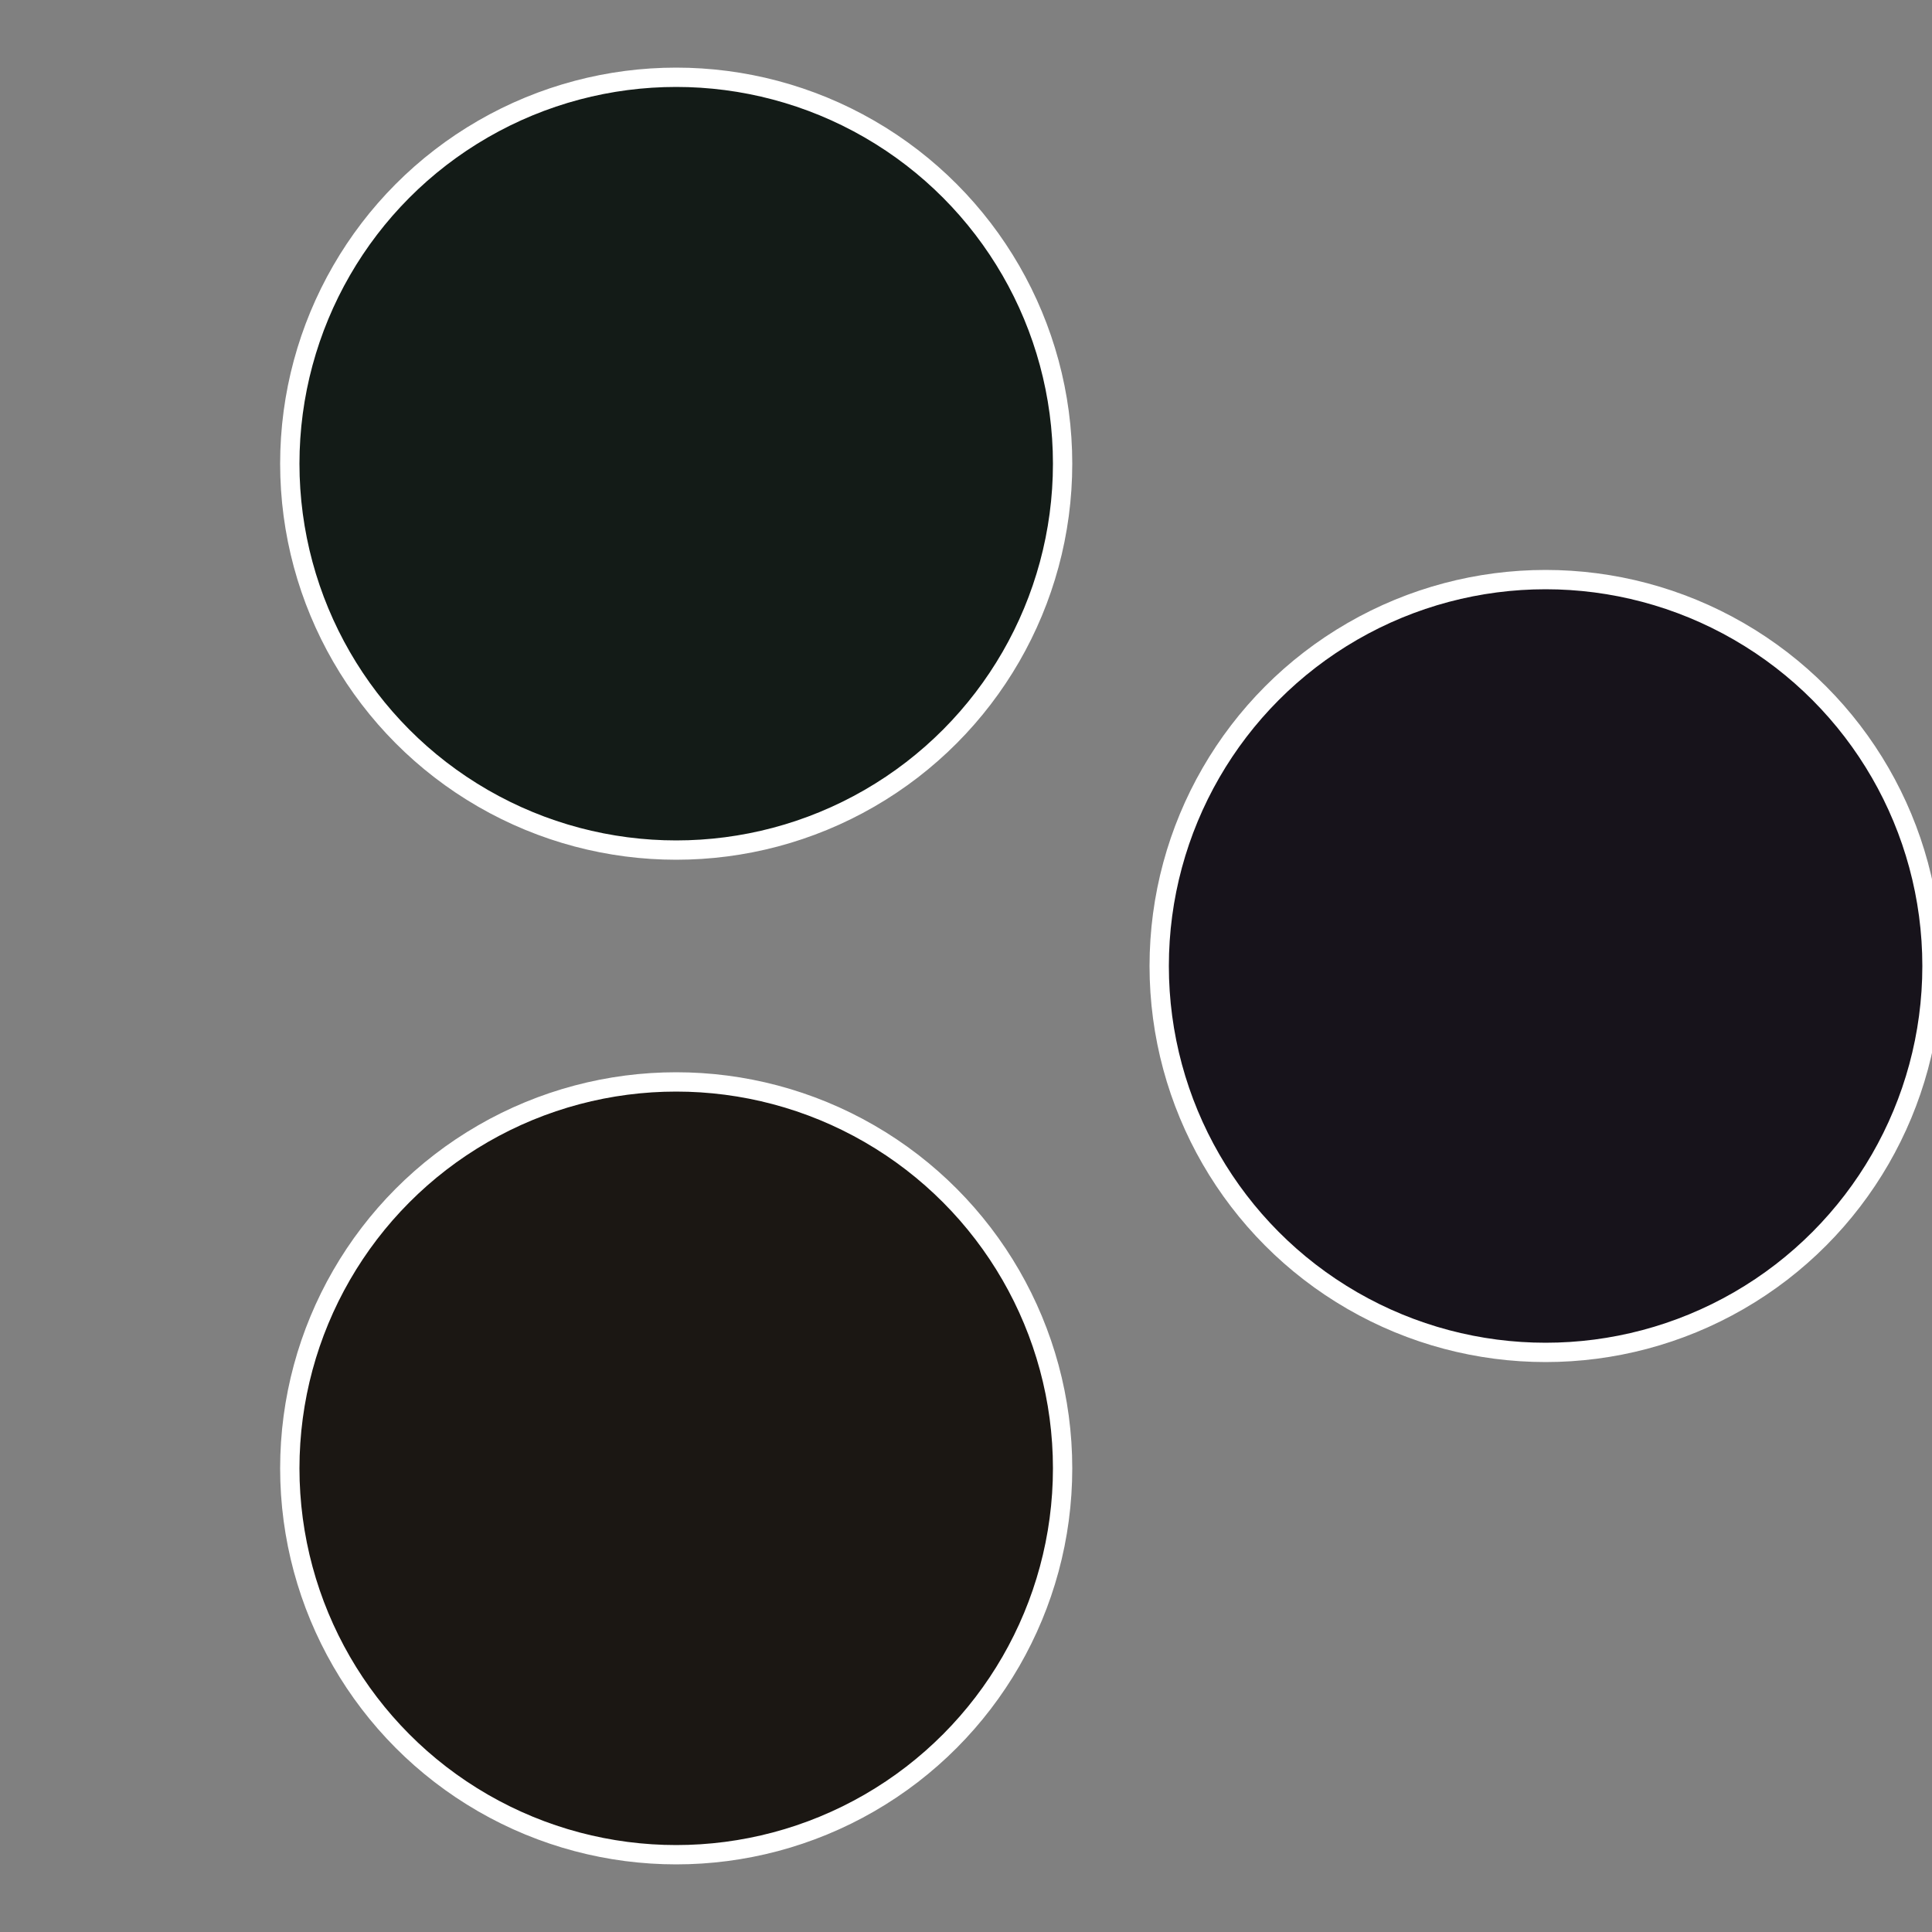 <?xml version="1.0" standalone="no"?>
<svg width="500" height="500" viewBox="-1 -1 2 2" xmlns="http://www.w3.org/2000/svg">
 
                <rect x="-1" y="-1" width="2" height="2" fill="#808080" stroke="none"/>
 
                <circle cx="0.6" cy="0" r="0.4" fill="#17131b" stroke="#fff" stroke-width="1%" />
             
                <circle cx="-0.3" cy="0.52" r="0.4" fill="#1b1713" stroke="#fff" stroke-width="1%" />
             
                <circle cx="-0.3" cy="-0.52" r="0.4" fill="#131b17" stroke="#fff" stroke-width="1%" />
            </svg>

